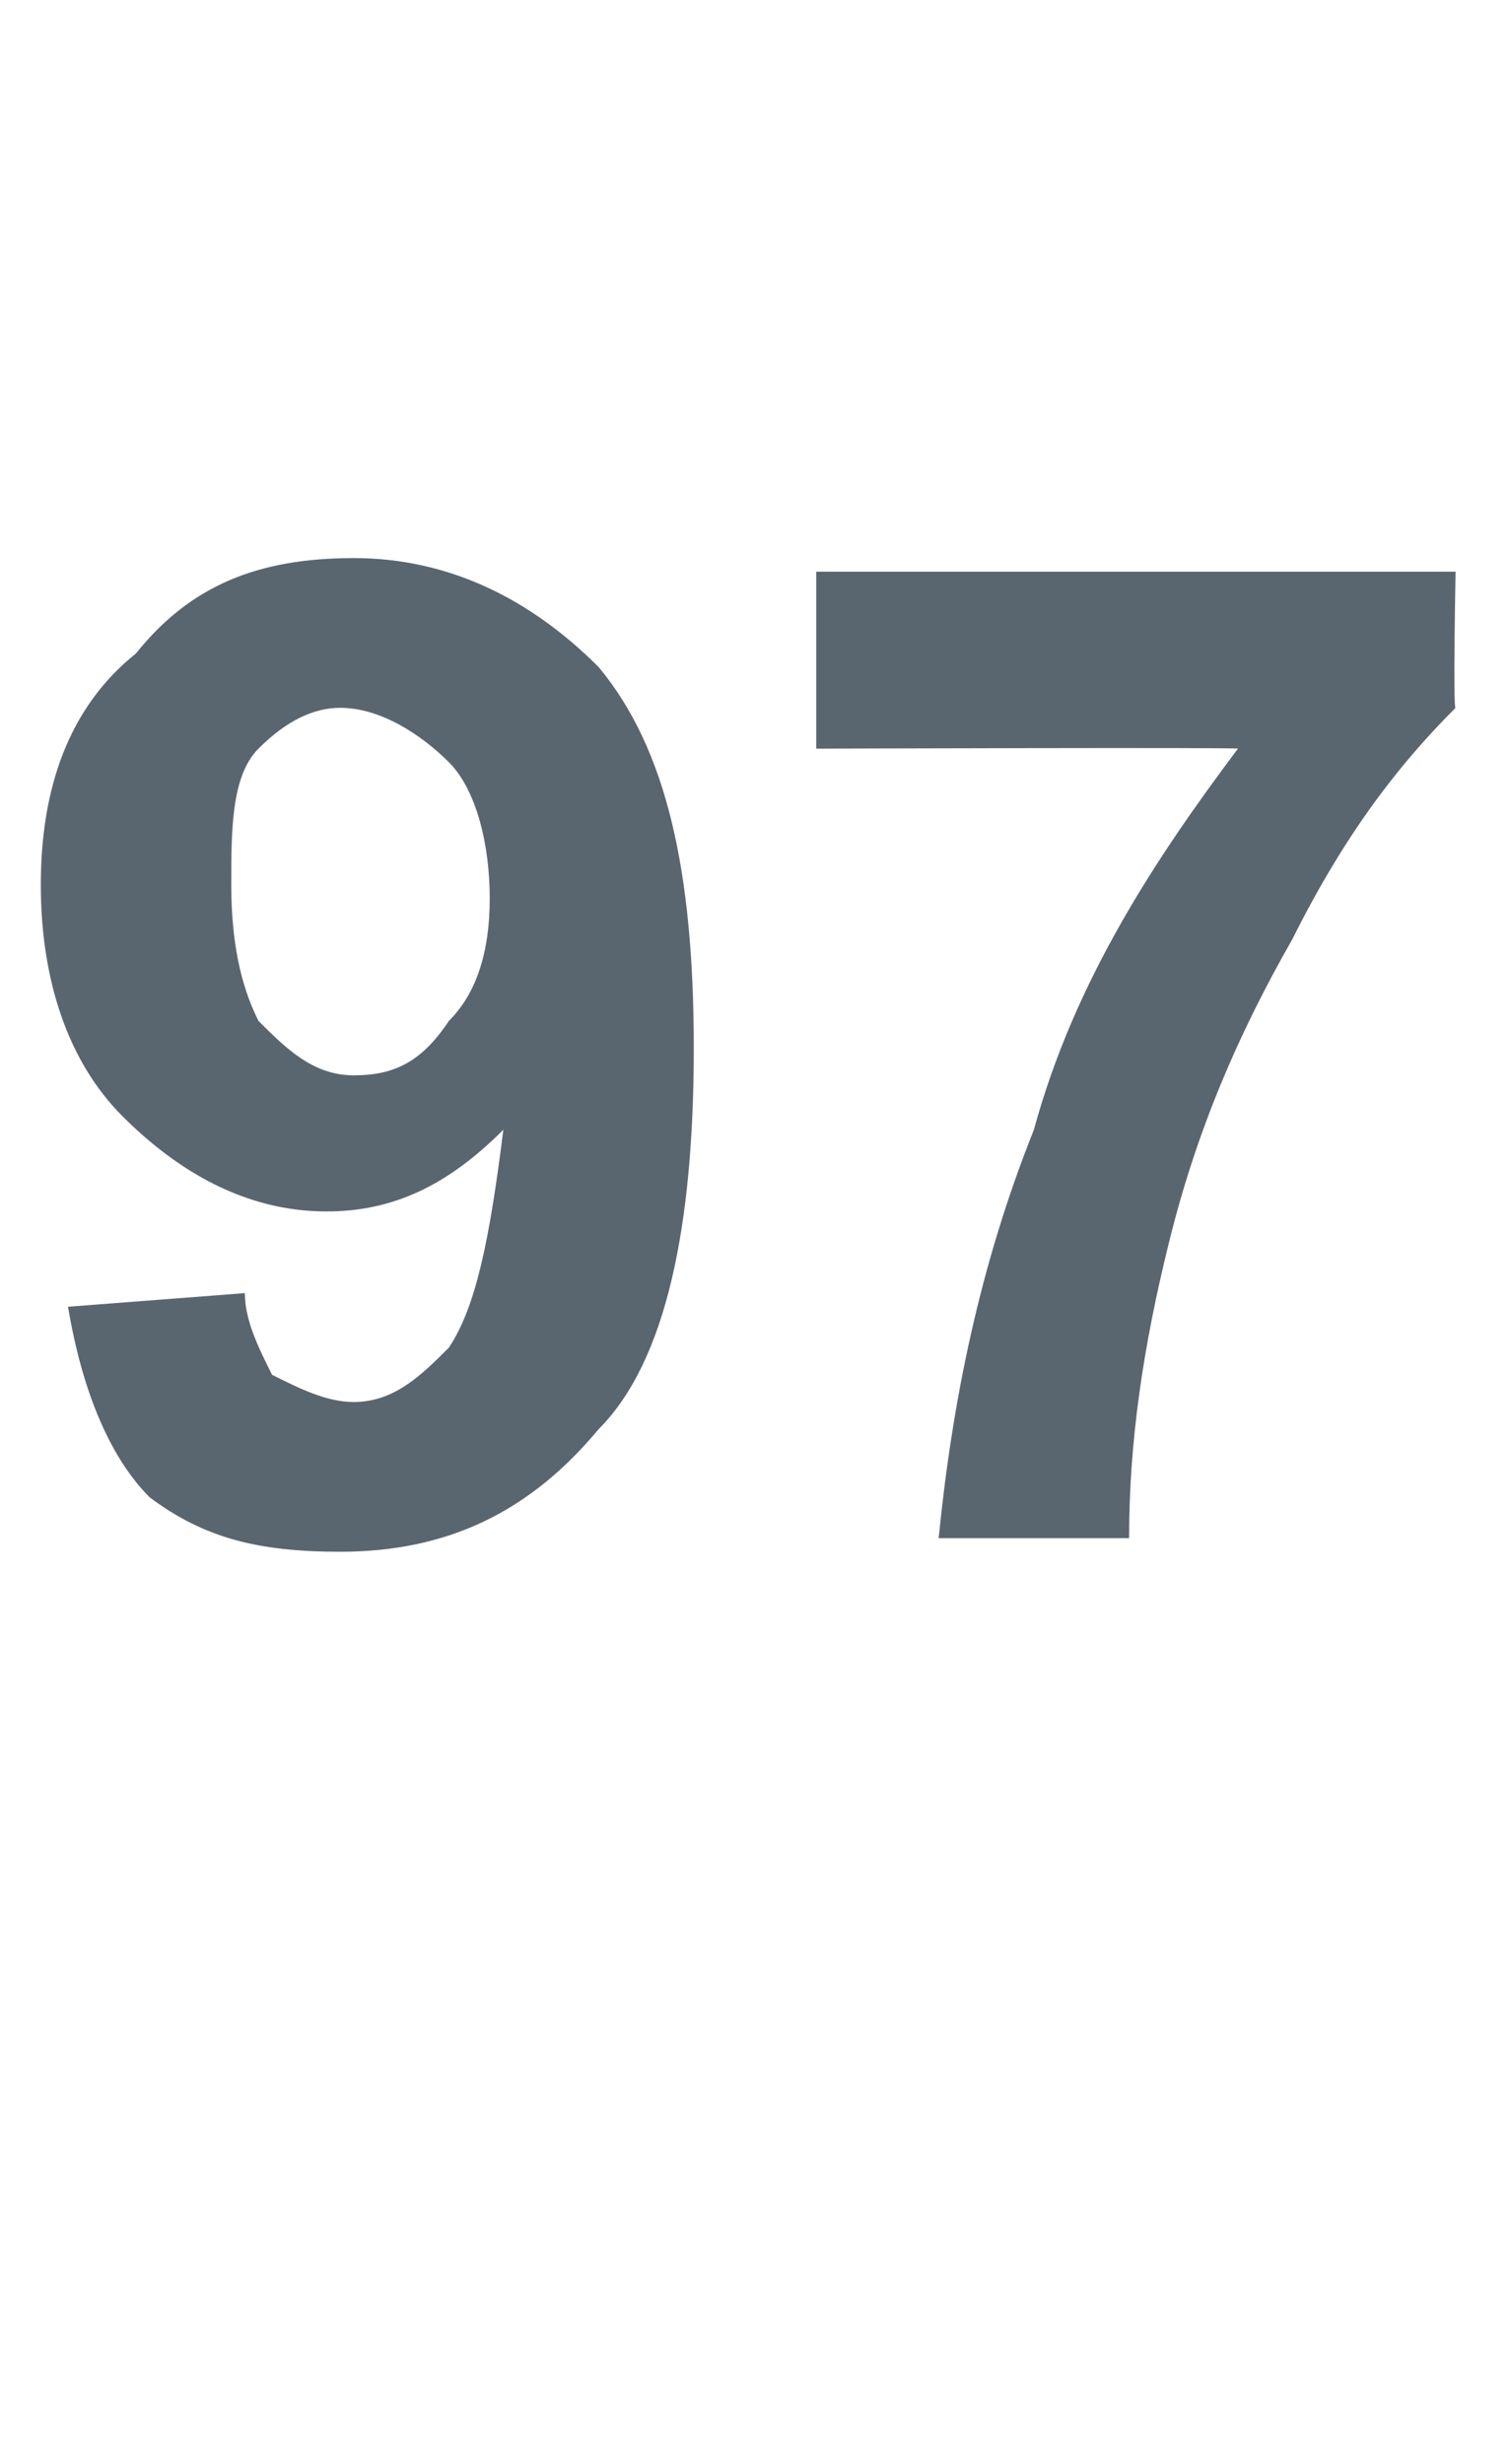 <?xml version="1.0" standalone="no"?>
<!DOCTYPE svg PUBLIC "-//W3C//DTD SVG 1.1//EN" "http://www.w3.org/Graphics/SVG/1.1/DTD/svg11.dtd">
<svg xmlns="http://www.w3.org/2000/svg" version="1.1" width="11.1px" height="18.1px" viewBox="0 -4 11.1 18.1" style="top:-4px">
  <desc>97</desc>
  <defs/>
  <g id="Polygon53702">
    <path d="M 0.5 5.6 C 0.5 5.6 1.8 5.5 1.8 5.5 C 1.8 5.7 1.9 5.9 2 6.1 C 2.2 6.2 2.4 6.3 2.6 6.3 C 2.9 6.3 3.1 6.1 3.3 5.9 C 3.5 5.6 3.6 5.1 3.7 4.3 C 3.3 4.7 2.9 4.9 2.4 4.9 C 1.8 4.9 1.3 4.6 0.9 4.2 C 0.5 3.8 0.3 3.2 0.3 2.5 C 0.3 1.8 0.5 1.2 1 0.8 C 1.4 0.3 1.9 0.1 2.6 0.1 C 3.3 0.1 3.9 0.4 4.4 0.9 C 4.9 1.5 5.1 2.4 5.1 3.7 C 5.1 5 4.9 6 4.4 6.5 C 3.9 7.1 3.3 7.4 2.5 7.4 C 1.9 7.4 1.5 7.3 1.1 7 C 0.8 6.7 0.6 6.2 0.5 5.6 Z M 3.6 2.6 C 3.6 2.2 3.5 1.8 3.3 1.6 C 3.1 1.4 2.8 1.2 2.5 1.2 C 2.3 1.2 2.1 1.3 1.9 1.5 C 1.7 1.7 1.7 2.1 1.7 2.5 C 1.7 3 1.8 3.3 1.9 3.5 C 2.1 3.7 2.3 3.9 2.6 3.9 C 2.9 3.9 3.1 3.8 3.3 3.5 C 3.5 3.3 3.6 3 3.6 2.6 Z M 6 1.5 L 6 0.2 L 10.7 0.2 C 10.7 0.2 10.68 1.22 10.7 1.2 C 10.3 1.6 9.9 2.1 9.5 2.9 C 9.1 3.6 8.8 4.3 8.6 5.1 C 8.4 5.9 8.3 6.6 8.3 7.3 C 8.3 7.3 6.9 7.3 6.9 7.3 C 7 6.3 7.2 5.3 7.6 4.3 C 7.9 3.2 8.5 2.3 9.1 1.5 C 9.11 1.49 6 1.5 6 1.5 Z " stroke="none" fill="#5a666f"/>
  </g>
</svg>